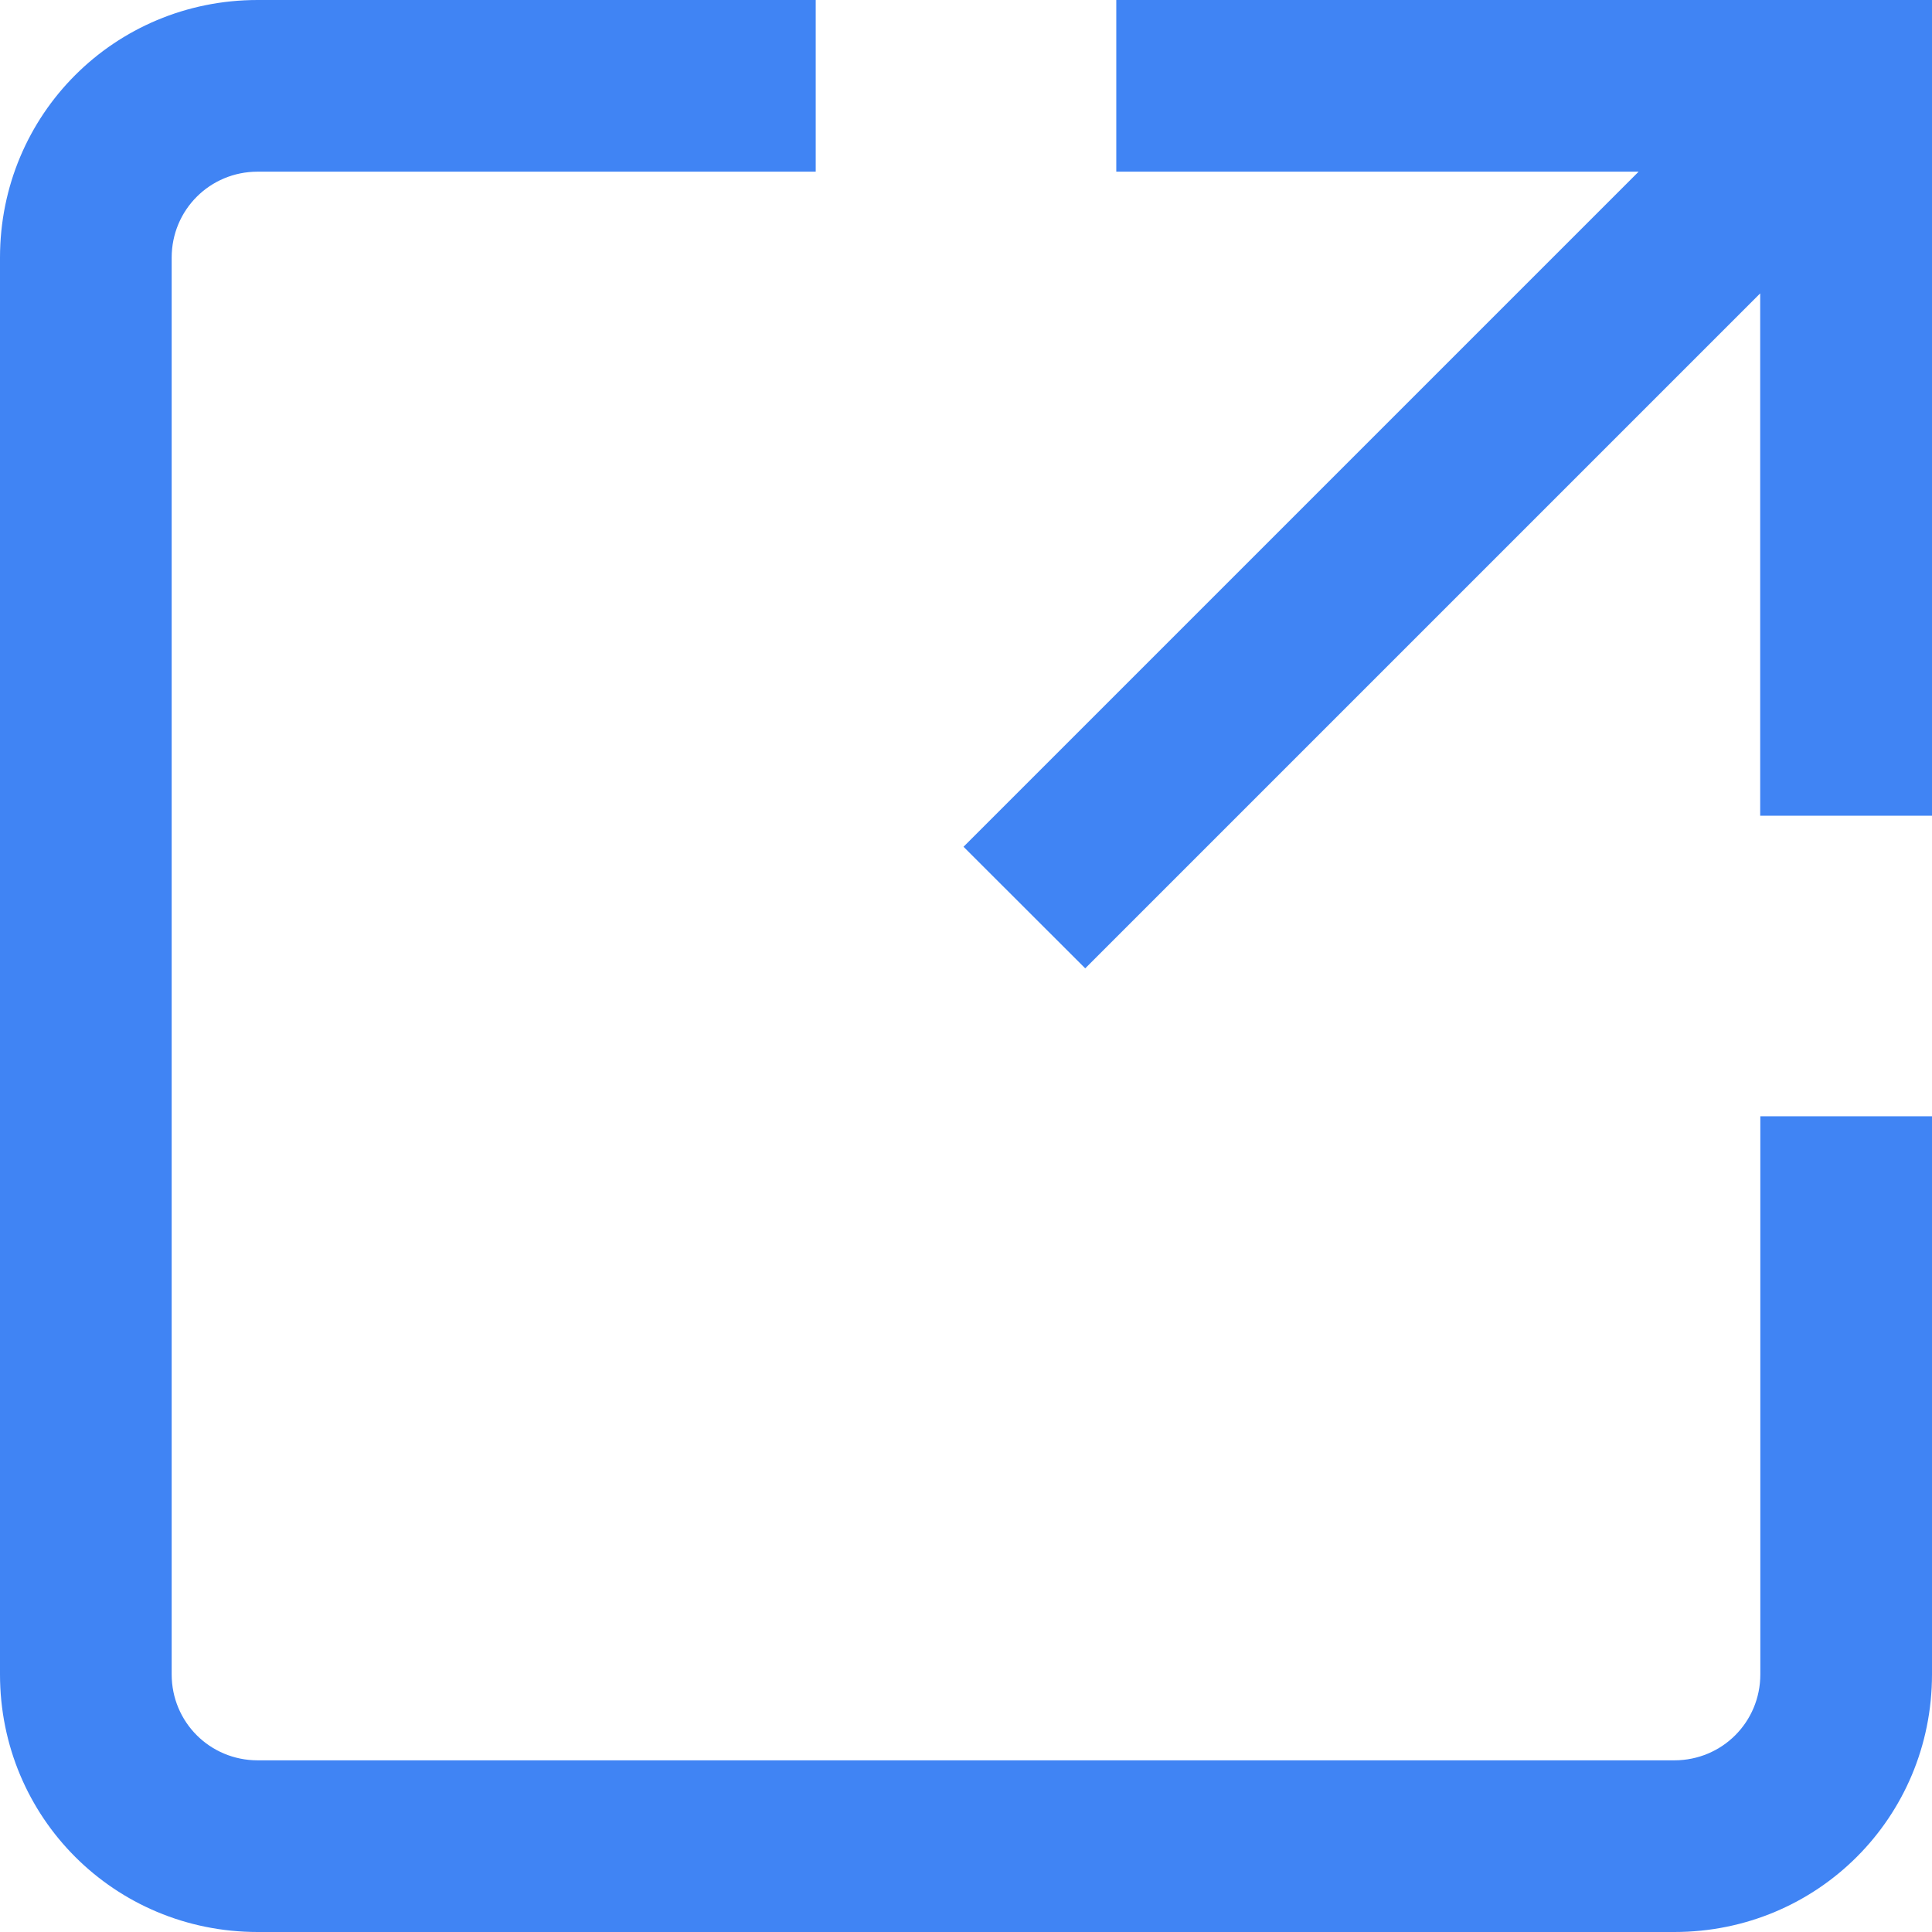 <svg width="14" height="14" viewBox="0 0 14 14" fill="none" xmlns="http://www.w3.org/2000/svg">
<path d="M12.756 12.133C12.756 12.479 12.479 12.756 12.133 12.756H1.867C1.521 12.756 1.244 12.479 1.244 12.133V1.867C1.244 1.521 1.521 1.244 1.867 1.244H5.911V0H1.867C0.83 0 0 0.83 0 1.867V12.133C0 13.17 0.83 14 1.867 14H12.133C13.17 14 14 13.17 14 12.133V8.089H12.756V12.133Z" fill="#4084F4"/>
<path d="M8.089 0V1.244H11.874L6.982 6.136L7.864 7.017L12.755 2.126V5.911H14V0H8.089Z" fill="#4084F4"/>
</svg>
